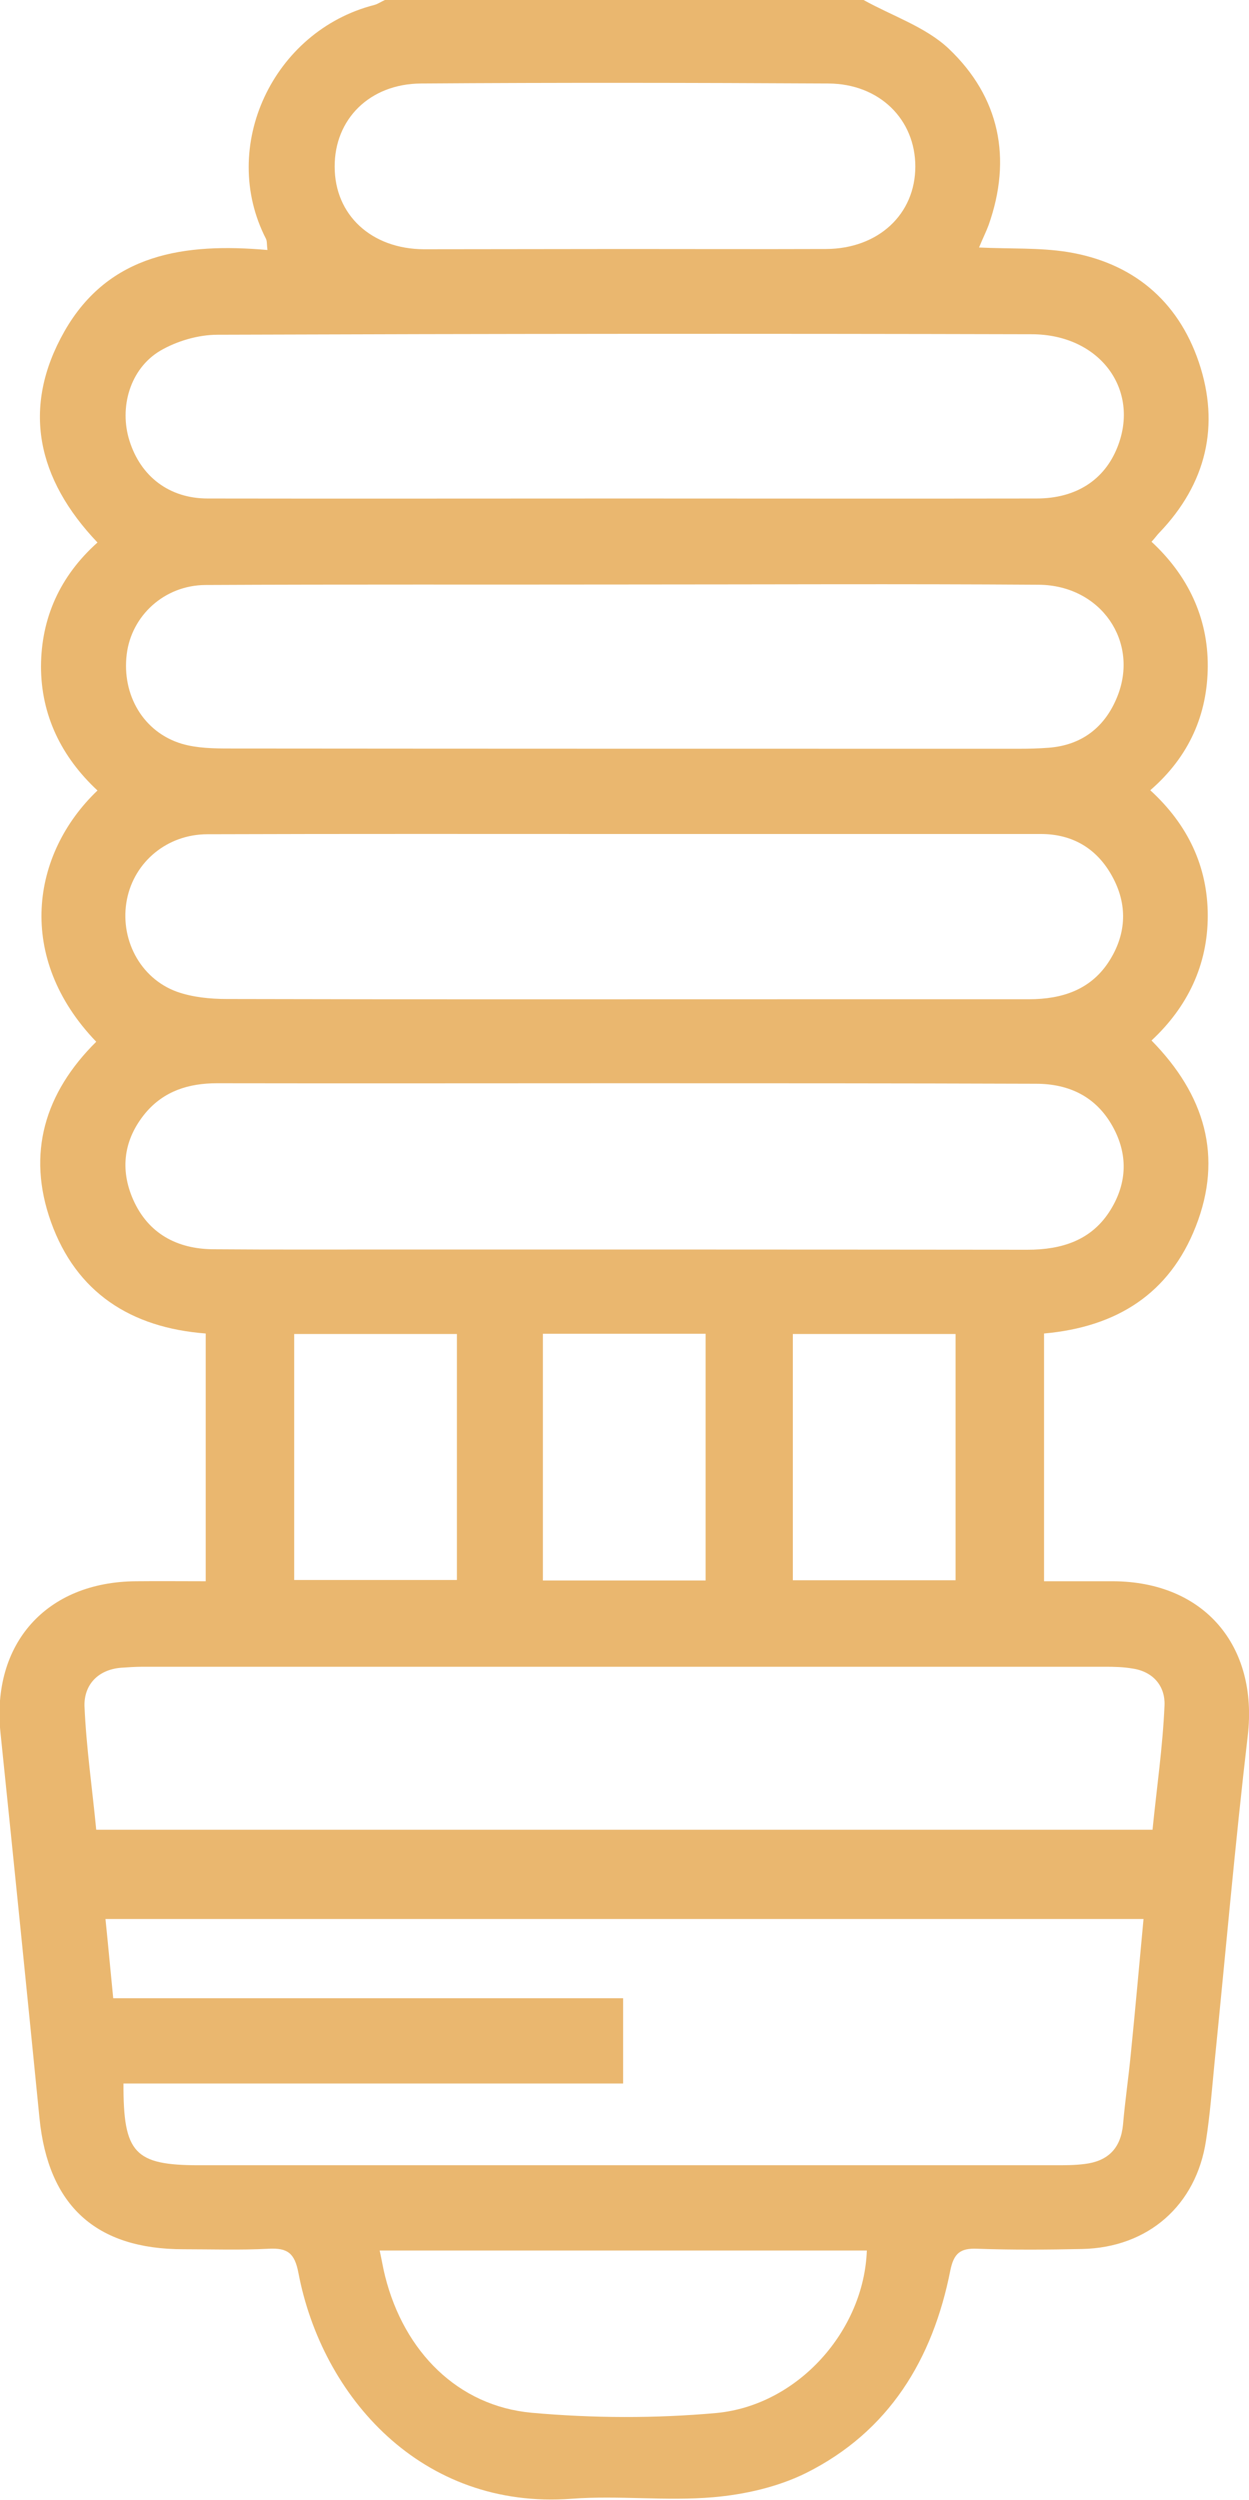 <svg xmlns="http://www.w3.org/2000/svg" xmlns:xlink="http://www.w3.org/1999/xlink" id="Capa_1" x="0px" y="0px" viewBox="0 0 49.97 100" xml:space="preserve"><path fill="#EAB76F" d="M34.55,0c1.15,0.64,2.49,1.08,3.41,1.95c2.03,1.93,2.54,4.38,1.59,7.06c-0.1,0.27-0.23,0.52-0.38,0.89 c1.25,0.06,2.41,0,3.54,0.18c2.59,0.42,4.41,1.93,5.25,4.4c0.86,2.54,0.3,4.87-1.58,6.83c-0.09,0.09-0.16,0.2-0.31,0.36 c1.45,1.34,2.26,3.03,2.25,4.98c-0.01,1.92-0.74,3.61-2.3,4.96c1.51,1.38,2.3,3.06,2.3,5.02c0,1.97-0.81,3.65-2.25,4.99 c2.13,2.17,2.87,4.64,1.77,7.44c-1.05,2.68-3.15,4.02-6.07,4.28v9.91c0.91,0,1.84,0,2.77,0c3.64,0.02,5.8,2.58,5.38,6.18 c-0.51,4.36-0.89,8.73-1.33,13.09c-0.1,1.03-0.18,2.07-0.34,3.1c-0.39,2.59-2.31,4.28-4.95,4.34c-1.4,0.03-2.8,0.04-4.2-0.01 c-0.68-0.03-0.94,0.18-1.08,0.87c-0.7,3.55-2.45,6.44-5.77,8.1c-1.13,0.56-2.45,0.86-3.72,0.97c-1.87,0.16-3.78-0.08-5.66,0.06 c-6.01,0.45-9.99-4.09-10.93-9.03c-0.15-0.79-0.43-1.01-1.19-0.97c-1.14,0.06-2.28,0.02-3.41,0.02c-3.5,0-5.41-1.74-5.76-5.24 c-0.51-5.14-1.03-10.28-1.56-15.41c-0.37-3.58,1.84-6.05,5.43-6.07c0.9-0.01,1.81,0,2.78,0v-9.91c-3-0.23-5.18-1.64-6.19-4.46 c-0.98-2.74-0.25-5.17,1.81-7.21c-3.24-3.37-2.6-7.52,0.05-10.05c-1.44-1.34-2.26-3.01-2.26-4.97c0.01-1.92,0.75-3.6,2.26-4.95 c-2.41-2.53-3.06-5.39-1.32-8.45c1.78-3.12,4.83-3.54,8.12-3.25c-0.03-0.22-0.01-0.35-0.06-0.45c-1.89-3.68,0.28-8.31,4.33-9.35 c0.15-0.04,0.29-0.14,0.43-0.2H34.55z M4.94,83.34c-0.01,2.79,0.44,3.27,3.03,3.27c11.42,0,22.84,0,34.25,0c0.39,0,0.78,0,1.17-0.05 c0.93-0.11,1.45-0.62,1.54-1.58c0.08-0.94,0.22-1.87,0.31-2.81c0.18-1.79,0.34-3.59,0.51-5.41H4.22c0.11,1.07,0.2,2.07,0.31,3.17 h20.4v3.41H4.94z M3.85,73.19h42.26c0.17-1.69,0.41-3.33,0.48-4.98c0.03-0.76-0.45-1.35-1.29-1.47c-0.35-0.06-0.71-0.07-1.07-0.07 c-12.84,0-25.68,0-38.52,0c-0.29,0-0.58,0.02-0.87,0.04c-0.94,0.08-1.48,0.7-1.46,1.53C3.45,69.89,3.69,71.53,3.85,73.19z  M25.06,43.33c-5.46,0-10.92,0.01-16.38,0c-1.13,0-2.12,0.31-2.86,1.19c-0.87,1.05-1.03,2.25-0.49,3.47c0.6,1.35,1.75,1.97,3.2,1.98 c2.44,0.02,4.88,0.01,7.31,0.01c8.42,0,16.84,0,25.26,0.01c1.39,0,2.59-0.38,3.34-1.61c0.66-1.08,0.69-2.22,0.07-3.33 c-0.66-1.18-1.73-1.7-3.07-1.7C35.98,43.33,30.52,43.33,25.06,43.33z M24.99,19.94L24.99,19.94c5.49,0,10.99,0.01,16.48,0 c1.58,0,2.71-0.74,3.23-2.04c0.93-2.31-0.7-4.53-3.43-4.53c-10.86-0.03-21.71-0.02-32.57,0.02c-0.77,0-1.62,0.25-2.29,0.64 c-1.21,0.72-1.65,2.27-1.23,3.6c0.45,1.43,1.59,2.31,3.13,2.31C13.88,19.95,19.43,19.94,24.99,19.94z M24.98,33.36 c-5.56,0-11.12-0.01-16.68,0.01c-1.61,0-2.92,1.1-3.22,2.6c-0.31,1.56,0.51,3.16,2,3.7c0.62,0.22,1.33,0.29,2,0.29 c7.48,0.02,14.95,0.01,22.43,0.01c3.22,0,6.44,0,9.65,0c1.35,0,2.52-0.39,3.25-1.58c0.66-1.07,0.7-2.22,0.09-3.33 c-0.61-1.12-1.59-1.7-2.86-1.7C36.1,33.36,30.54,33.36,24.98,33.36z M25.09,23.38L25.09,23.38c-5.62,0.01-11.24-0.01-16.87,0.02 c-1.65,0.01-2.96,1.23-3.15,2.77c-0.2,1.63,0.67,3.12,2.2,3.58c0.61,0.18,1.28,0.19,1.92,0.19c10.53,0.01,21.06,0.01,31.59,0.01 c0.39,0,0.78-0.01,1.17-0.04c1.33-0.1,2.25-0.82,2.74-2.02c0.91-2.21-0.64-4.48-3.13-4.5C36.07,23.35,30.58,23.38,25.09,23.38z  M24.95,9.96c2.7,0,5.4,0.01,8.1,0c2.09-0.01,3.57-1.39,3.57-3.3c0-1.88-1.43-3.31-3.48-3.32c-5.43-0.03-10.86-0.04-16.29,0 c-2.06,0.01-3.47,1.43-3.46,3.33c0,1.93,1.47,3.29,3.57,3.3C19.61,9.97,22.28,9.96,24.95,9.96z M15.19,90.02 c0.09,0.41,0.14,0.73,0.22,1.04c0.76,3.01,2.91,5.18,5.86,5.45c2.45,0.22,4.95,0.23,7.39,0.01c3.28-0.31,5.91-3.31,6.02-6.5H15.19z  M18.28,53.36h-6.51v9.84h6.51V53.36z M28.23,53.35h-6.51v9.87h6.51V53.35z M38.23,53.36h-6.51v9.85h6.51V53.36z"></path></svg>